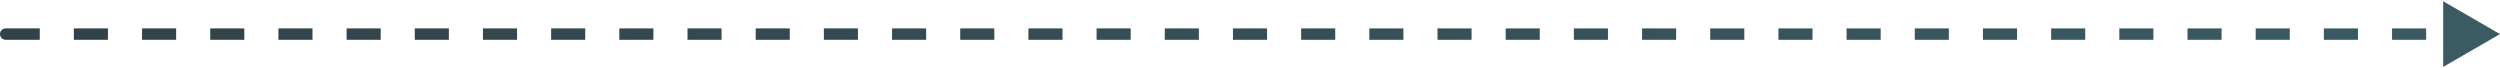 <svg width="440" height="12" viewBox="0 0 440 12" fill="none" xmlns="http://www.w3.org/2000/svg">
<path d="M1 5C0.448 5 4.82823e-08 5.448 0 6C-4.82823e-08 6.552 0.448 7 1 7L1 5ZM440 6L430 0.227L430 11.774L440 6ZM1 6L1 7L7 7L7 6L7 5L1 5L1 6ZM13 6L13 7L19 7L19 6L19 5L13 5L13 6ZM25 6L25 7L31 7L31 6L31 5L25 5L25 6ZM37 6L37 7L43 7L43 6L43 5L37 5L37 6ZM49 6L49 7L55 7L55 6L55 5L49 5L49 6ZM61 6L61 7L67 7L67 6L67 5L61 5L61 6ZM73 6L73 7L79 7L79 6L79 5L73 5L73 6ZM85 6L85 7L91 7L91 6L91 5L85 5L85 6ZM97 6L97 7L103 7L103 6L103 5L97 5L97 6ZM109 6L109 7L115 7L115 6L115 5L109 5L109 6ZM121 6L121 7L127 7L127 6L127 5L121 5L121 6ZM133 6L133 7L139 7L139 6L139 5L133 5L133 6ZM145 6L145 7L151 7L151 6L151 5L145 5L145 6ZM157 6L157 7L163 7L163 6L163 5L157 5L157 6ZM169 6L169 7L175 7L175 6L175 5L169 5L169 6ZM181 6L181 7L187 7L187 6L187 5L181 5L181 6ZM193 6L193 7L199 7L199 6L199 5L193 5L193 6ZM205 6L205 7L211 7L211 6L211 5L205 5L205 6ZM217 6L217 7L223 7L223 6L223 5L217 5L217 6ZM229 6L229 7L235 7L235 6L235 5L229 5L229 6ZM241 6L241 7L247 7L247 6L247 5L241 5L241 6ZM253 6L253 7L259 7L259 6L259 5L253 5L253 6ZM265 6L265 7L271 7L271 6L271 5L265 5L265 6ZM277 6L277 7L283 7L283 6L283 5L277 5L277 6ZM289 6L289 7L295 7L295 6L295 5L289 5L289 6ZM301 6L301 7L307 7L307 6L307 5L301 5L301 6ZM313 6L313 7L319 7L319 6L319 5L313 5L313 6ZM325 6L325 7L331 7L331 6L331 5L325 5L325 6ZM337 6L337 7L343 7L343 6L343 5L337 5L337 6ZM349 6L349 7L355 7L355 6L355 5L349 5L349 6ZM361 6L361 7L367 7L367 6L367 5L361 5L361 6ZM373 6L373 7L379 7L379 6L379 5L373 5L373 6ZM385 6L385 7L391 7L391 6L391 5L385 5L385 6ZM397 6L397 7L403 7L403 6L403 5L397 5L397 6ZM409 6L409 7L415 7L415 6L415 5L409 5L409 6ZM421 6L421 7L427 7L427 6L427 5L421 5L421 6Z" fill="url(#paint0_linear_7301_11299)"/>
<defs>
<linearGradient id="paint0_linear_7301_11299" x1="1" y1="6.5" x2="440" y2="6.5" gradientUnits="userSpaceOnUse">
<stop stop-color="#314248"/>
<stop offset="1" stop-color="#3B5B63"/>
</linearGradient>
</defs>
</svg>